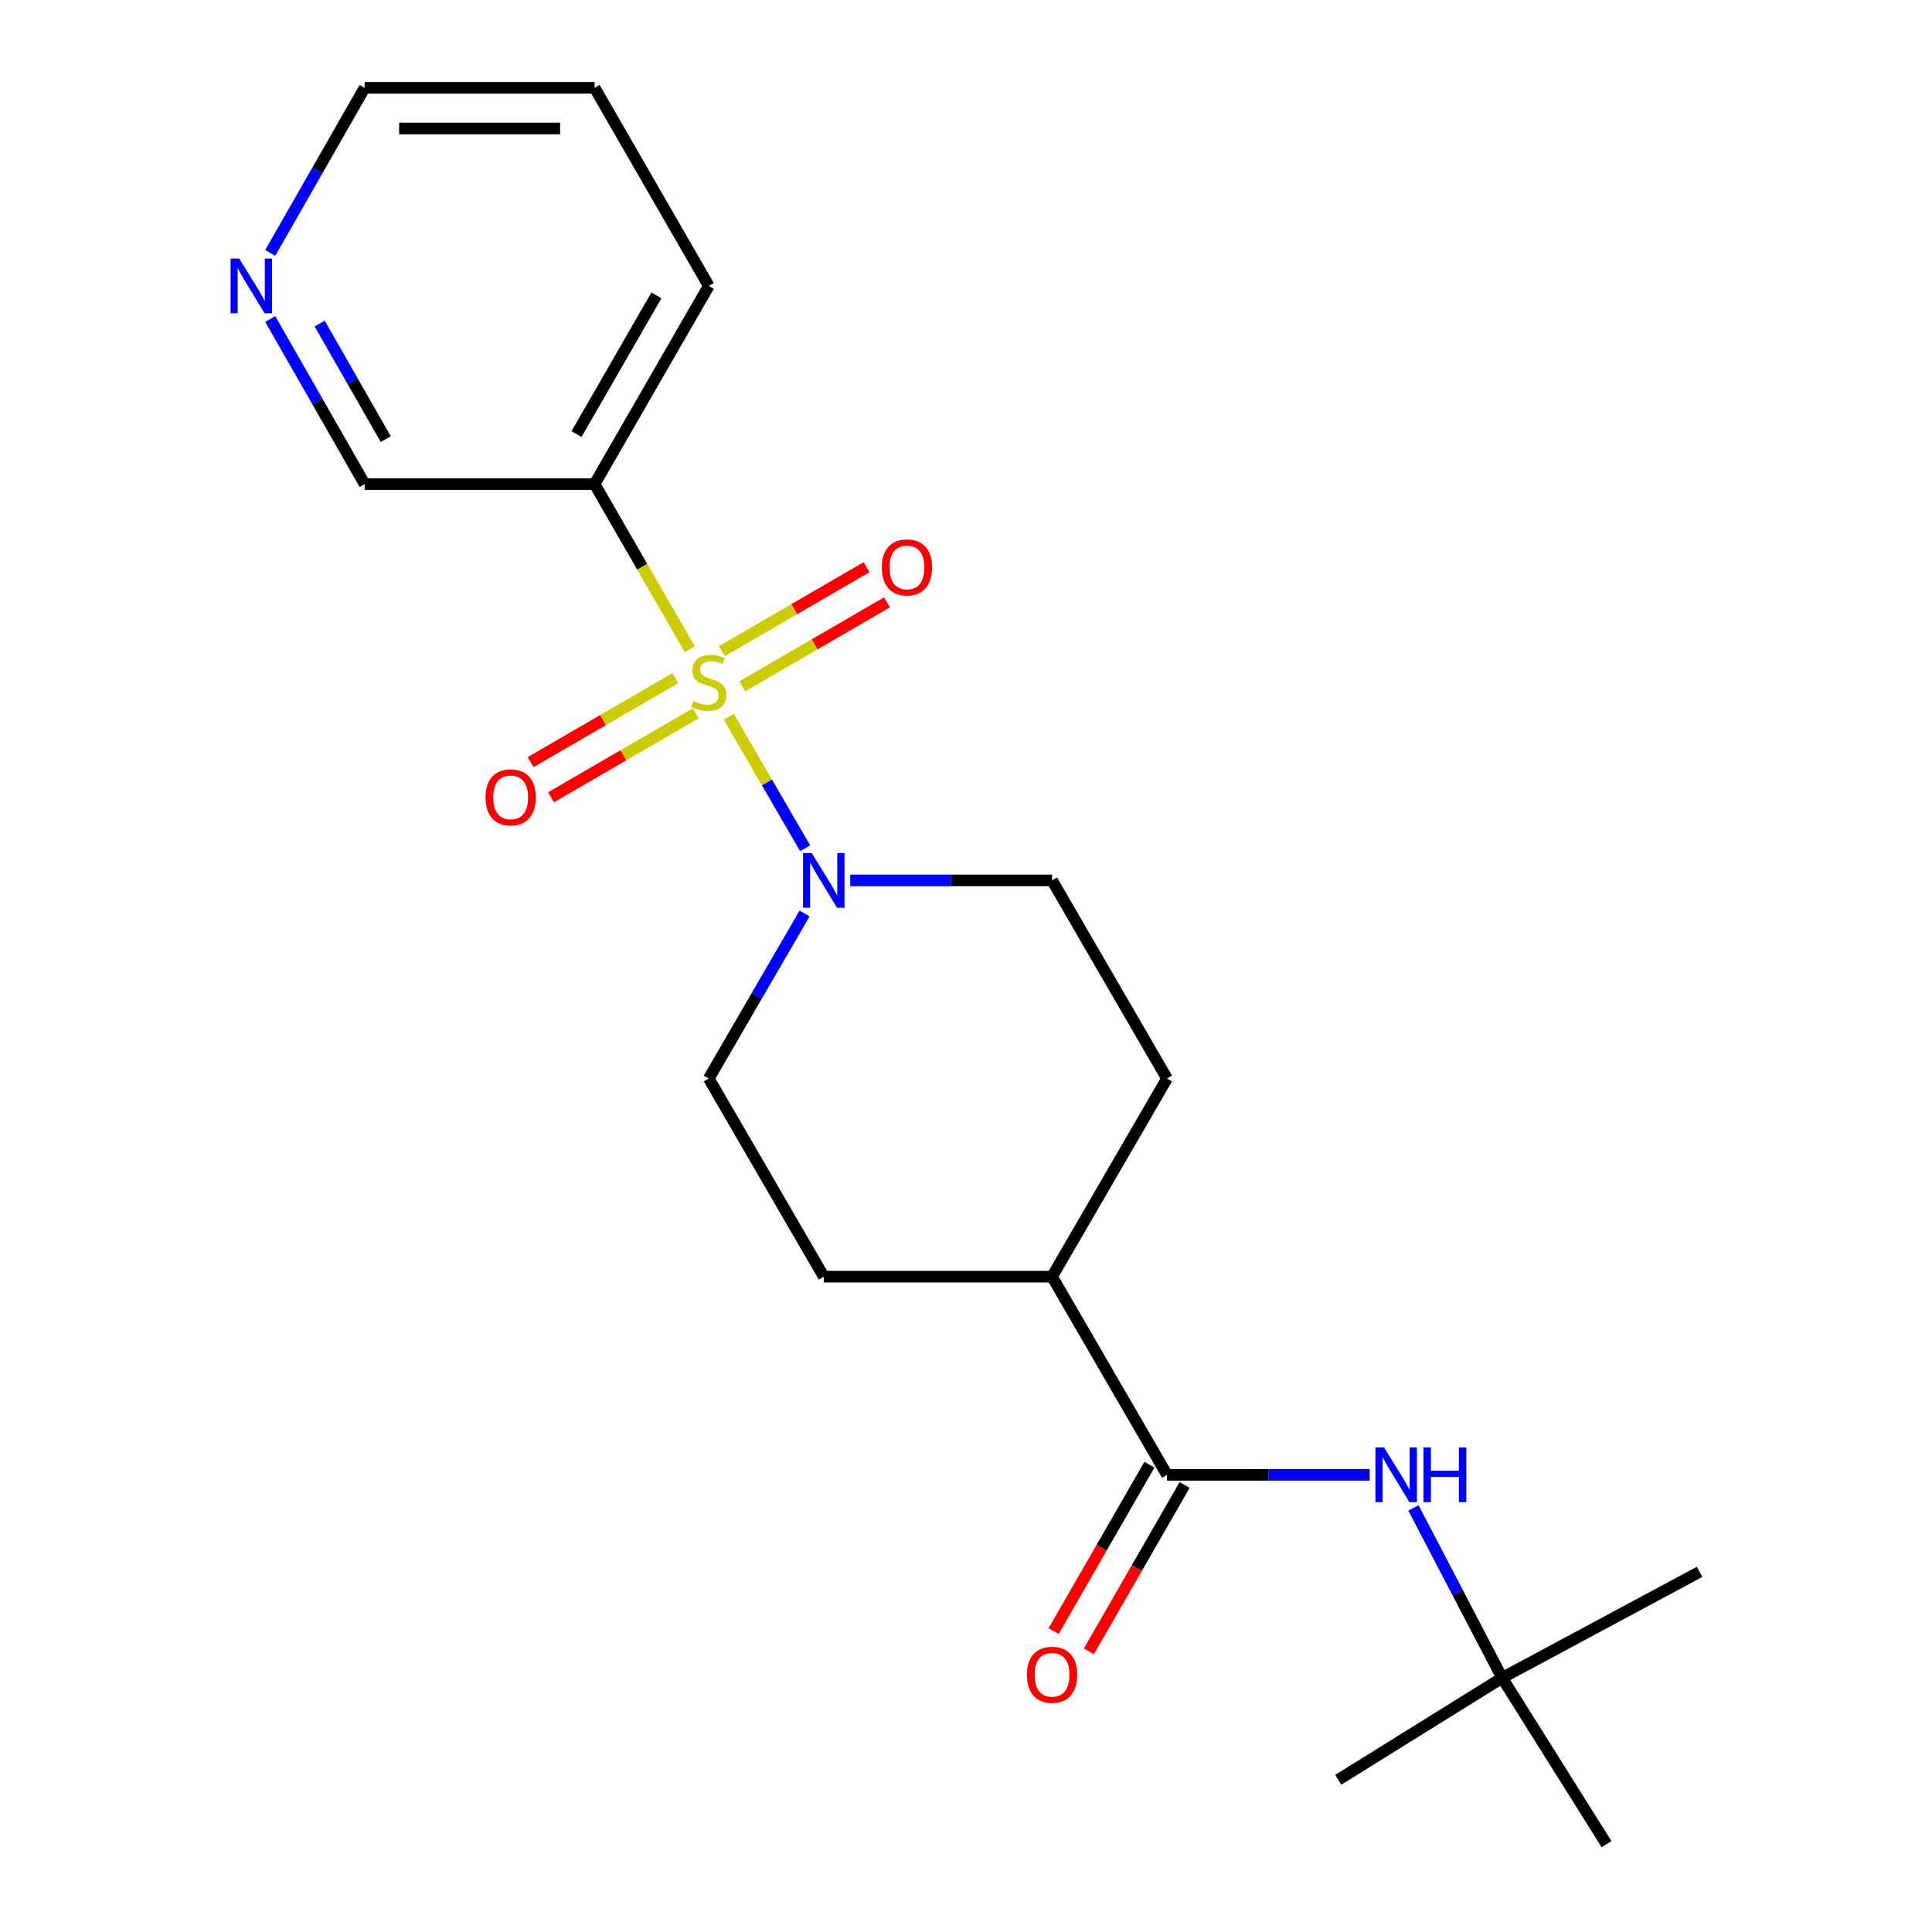 <?xml version='1.0' encoding='iso-8859-1'?>
<svg version='1.1' baseProfile='full'
              xmlns='http://www.w3.org/2000/svg'
                      xmlns:rdkit='http://www.rdkit.org/xml'
                      xmlns:xlink='http://www.w3.org/1999/xlink'
                  xml:space='preserve'
width='1000px' height='1000px' viewBox='0 0 1000 1000'>
<!-- END OF HEADER -->
<rect style='opacity:1.0;fill:#FFFFFF;stroke:none' width='1000' height='1000' x='0' y='0'> </rect>
<path class='bond-0' d='M 377.222,370.97 L 396.984,405.025' style='fill:none;fill-rule:evenodd;stroke:#CCCC00;stroke-width:6px;stroke-linecap:butt;stroke-linejoin:miter;stroke-opacity:1' />
<path class='bond-0' d='M 396.984,405.025 L 416.746,439.081' style='fill:none;fill-rule:evenodd;stroke:#0000FF;stroke-width:6px;stroke-linecap:butt;stroke-linejoin:miter;stroke-opacity:1' />
<path class='bond-1' d='M 357.024,336.046 L 332.391,293.303' style='fill:none;fill-rule:evenodd;stroke:#CCCC00;stroke-width:6px;stroke-linecap:butt;stroke-linejoin:miter;stroke-opacity:1' />
<path class='bond-1' d='M 332.391,293.303 L 307.759,250.56' style='fill:none;fill-rule:evenodd;stroke:#000000;stroke-width:6px;stroke-linecap:butt;stroke-linejoin:miter;stroke-opacity:1' />
<path class='bond-4' d='M 384.19,355.236 L 421.642,333.508' style='fill:none;fill-rule:evenodd;stroke:#CCCC00;stroke-width:6px;stroke-linecap:butt;stroke-linejoin:miter;stroke-opacity:1' />
<path class='bond-4' d='M 421.642,333.508 L 459.094,311.779' style='fill:none;fill-rule:evenodd;stroke:#FF0000;stroke-width:6px;stroke-linecap:butt;stroke-linejoin:miter;stroke-opacity:1' />
<path class='bond-4' d='M 373.632,337.038 L 411.084,315.31' style='fill:none;fill-rule:evenodd;stroke:#CCCC00;stroke-width:6px;stroke-linecap:butt;stroke-linejoin:miter;stroke-opacity:1' />
<path class='bond-4' d='M 411.084,315.31 L 448.536,293.581' style='fill:none;fill-rule:evenodd;stroke:#FF0000;stroke-width:6px;stroke-linecap:butt;stroke-linejoin:miter;stroke-opacity:1' />
<path class='bond-5' d='M 349.543,351.015 L 312.097,372.743' style='fill:none;fill-rule:evenodd;stroke:#CCCC00;stroke-width:6px;stroke-linecap:butt;stroke-linejoin:miter;stroke-opacity:1' />
<path class='bond-5' d='M 312.097,372.743 L 274.65,394.47' style='fill:none;fill-rule:evenodd;stroke:#FF0000;stroke-width:6px;stroke-linecap:butt;stroke-linejoin:miter;stroke-opacity:1' />
<path class='bond-5' d='M 360.102,369.212 L 322.656,390.94' style='fill:none;fill-rule:evenodd;stroke:#CCCC00;stroke-width:6px;stroke-linecap:butt;stroke-linejoin:miter;stroke-opacity:1' />
<path class='bond-5' d='M 322.656,390.94 L 285.209,412.668' style='fill:none;fill-rule:evenodd;stroke:#FF0000;stroke-width:6px;stroke-linecap:butt;stroke-linejoin:miter;stroke-opacity:1' />
<path class='bond-7' d='M 440.077,455.69 L 492.309,455.69' style='fill:none;fill-rule:evenodd;stroke:#0000FF;stroke-width:6px;stroke-linecap:butt;stroke-linejoin:miter;stroke-opacity:1' />
<path class='bond-7' d='M 492.309,455.69 L 544.54,455.69' style='fill:none;fill-rule:evenodd;stroke:#000000;stroke-width:6px;stroke-linecap:butt;stroke-linejoin:miter;stroke-opacity:1' />
<path class='bond-8' d='M 416.445,472.814 L 391.656,515.528' style='fill:none;fill-rule:evenodd;stroke:#0000FF;stroke-width:6px;stroke-linecap:butt;stroke-linejoin:miter;stroke-opacity:1' />
<path class='bond-8' d='M 391.656,515.528 L 366.867,558.243' style='fill:none;fill-rule:evenodd;stroke:#000000;stroke-width:6px;stroke-linecap:butt;stroke-linejoin:miter;stroke-opacity:1' />
<path class='bond-14' d='M 307.759,250.56 L 188.737,250.56' style='fill:none;fill-rule:evenodd;stroke:#000000;stroke-width:6px;stroke-linecap:butt;stroke-linejoin:miter;stroke-opacity:1' />
<path class='bond-15' d='M 307.759,250.56 L 366.867,148.007' style='fill:none;fill-rule:evenodd;stroke:#000000;stroke-width:6px;stroke-linecap:butt;stroke-linejoin:miter;stroke-opacity:1' />
<path class='bond-15' d='M 298.397,224.672 L 339.772,152.885' style='fill:none;fill-rule:evenodd;stroke:#000000;stroke-width:6px;stroke-linecap:butt;stroke-linejoin:miter;stroke-opacity:1' />
<path class='bond-2' d='M 604.045,763.372 L 544.54,660.796' style='fill:none;fill-rule:evenodd;stroke:#000000;stroke-width:6px;stroke-linecap:butt;stroke-linejoin:miter;stroke-opacity:1' />
<path class='bond-3' d='M 604.045,763.372 L 656.499,763.372' style='fill:none;fill-rule:evenodd;stroke:#000000;stroke-width:6px;stroke-linecap:butt;stroke-linejoin:miter;stroke-opacity:1' />
<path class='bond-3' d='M 656.499,763.372 L 708.953,763.372' style='fill:none;fill-rule:evenodd;stroke:#0000FF;stroke-width:6px;stroke-linecap:butt;stroke-linejoin:miter;stroke-opacity:1' />
<path class='bond-9' d='M 594.928,758.125 L 570.153,801.177' style='fill:none;fill-rule:evenodd;stroke:#000000;stroke-width:6px;stroke-linecap:butt;stroke-linejoin:miter;stroke-opacity:1' />
<path class='bond-9' d='M 570.153,801.177 L 545.379,844.229' style='fill:none;fill-rule:evenodd;stroke:#FF0000;stroke-width:6px;stroke-linecap:butt;stroke-linejoin:miter;stroke-opacity:1' />
<path class='bond-9' d='M 613.163,768.619 L 588.389,811.67' style='fill:none;fill-rule:evenodd;stroke:#000000;stroke-width:6px;stroke-linecap:butt;stroke-linejoin:miter;stroke-opacity:1' />
<path class='bond-9' d='M 588.389,811.67 L 563.615,854.722' style='fill:none;fill-rule:evenodd;stroke:#FF0000;stroke-width:6px;stroke-linecap:butt;stroke-linejoin:miter;stroke-opacity:1' />
<path class='bond-10' d='M 731.596,780.496 L 754.553,824.478' style='fill:none;fill-rule:evenodd;stroke:#0000FF;stroke-width:6px;stroke-linecap:butt;stroke-linejoin:miter;stroke-opacity:1' />
<path class='bond-10' d='M 754.553,824.478 L 777.511,868.461' style='fill:none;fill-rule:evenodd;stroke:#000000;stroke-width:6px;stroke-linecap:butt;stroke-linejoin:miter;stroke-opacity:1' />
<path class='bond-6' d='M 544.54,660.796 L 426.383,660.796' style='fill:none;fill-rule:evenodd;stroke:#000000;stroke-width:6px;stroke-linecap:butt;stroke-linejoin:miter;stroke-opacity:1' />
<path class='bond-21' d='M 544.54,660.796 L 604.045,558.243' style='fill:none;fill-rule:evenodd;stroke:#000000;stroke-width:6px;stroke-linecap:butt;stroke-linejoin:miter;stroke-opacity:1' />
<path class='bond-13' d='M 544.54,455.69 L 604.045,558.243' style='fill:none;fill-rule:evenodd;stroke:#000000;stroke-width:6px;stroke-linecap:butt;stroke-linejoin:miter;stroke-opacity:1' />
<path class='bond-12' d='M 366.867,558.243 L 426.383,660.796' style='fill:none;fill-rule:evenodd;stroke:#000000;stroke-width:6px;stroke-linecap:butt;stroke-linejoin:miter;stroke-opacity:1' />
<path class='bond-17' d='M 777.511,868.461 L 879.678,813.597' style='fill:none;fill-rule:evenodd;stroke:#000000;stroke-width:6px;stroke-linecap:butt;stroke-linejoin:miter;stroke-opacity:1' />
<path class='bond-18' d='M 777.511,868.461 L 692.677,921.222' style='fill:none;fill-rule:evenodd;stroke:#000000;stroke-width:6px;stroke-linecap:butt;stroke-linejoin:miter;stroke-opacity:1' />
<path class='bond-19' d='M 777.511,868.461 L 831.546,954.545' style='fill:none;fill-rule:evenodd;stroke:#000000;stroke-width:6px;stroke-linecap:butt;stroke-linejoin:miter;stroke-opacity:1' />
<path class='bond-11' d='M 139.873,165.121 L 164.305,207.841' style='fill:none;fill-rule:evenodd;stroke:#0000FF;stroke-width:6px;stroke-linecap:butt;stroke-linejoin:miter;stroke-opacity:1' />
<path class='bond-11' d='M 164.305,207.841 L 188.737,250.56' style='fill:none;fill-rule:evenodd;stroke:#000000;stroke-width:6px;stroke-linecap:butt;stroke-linejoin:miter;stroke-opacity:1' />
<path class='bond-11' d='M 165.466,167.492 L 182.568,197.396' style='fill:none;fill-rule:evenodd;stroke:#0000FF;stroke-width:6px;stroke-linecap:butt;stroke-linejoin:miter;stroke-opacity:1' />
<path class='bond-11' d='M 182.568,197.396 L 199.671,227.3' style='fill:none;fill-rule:evenodd;stroke:#000000;stroke-width:6px;stroke-linecap:butt;stroke-linejoin:miter;stroke-opacity:1' />
<path class='bond-22' d='M 139.873,130.894 L 164.305,88.174' style='fill:none;fill-rule:evenodd;stroke:#0000FF;stroke-width:6px;stroke-linecap:butt;stroke-linejoin:miter;stroke-opacity:1' />
<path class='bond-22' d='M 164.305,88.174 L 188.737,45.455' style='fill:none;fill-rule:evenodd;stroke:#000000;stroke-width:6px;stroke-linecap:butt;stroke-linejoin:miter;stroke-opacity:1' />
<path class='bond-20' d='M 366.867,148.007 L 307.759,45.455' style='fill:none;fill-rule:evenodd;stroke:#000000;stroke-width:6px;stroke-linecap:butt;stroke-linejoin:miter;stroke-opacity:1' />
<path class='bond-16' d='M 188.737,45.455 L 307.759,45.455' style='fill:none;fill-rule:evenodd;stroke:#000000;stroke-width:6px;stroke-linecap:butt;stroke-linejoin:miter;stroke-opacity:1' />
<path class='bond-16' d='M 206.591,66.493 L 289.906,66.493' style='fill:none;fill-rule:evenodd;stroke:#000000;stroke-width:6px;stroke-linecap:butt;stroke-linejoin:miter;stroke-opacity:1' />
<path  class='atom-0' d='M 358.867 362.845
Q 359.187 362.965, 360.507 363.525
Q 361.827 364.085, 363.267 364.445
Q 364.747 364.765, 366.187 364.765
Q 368.867 364.765, 370.427 363.485
Q 371.987 362.165, 371.987 359.885
Q 371.987 358.325, 371.187 357.365
Q 370.427 356.405, 369.227 355.885
Q 368.027 355.365, 366.027 354.765
Q 363.507 354.005, 361.987 353.285
Q 360.507 352.565, 359.427 351.045
Q 358.387 349.525, 358.387 346.965
Q 358.387 343.405, 360.787 341.205
Q 363.227 339.005, 368.027 339.005
Q 371.307 339.005, 375.027 340.565
L 374.107 343.645
Q 370.707 342.245, 368.147 342.245
Q 365.387 342.245, 363.867 343.405
Q 362.347 344.525, 362.387 346.485
Q 362.387 348.005, 363.147 348.925
Q 363.947 349.845, 365.067 350.365
Q 366.227 350.885, 368.147 351.485
Q 370.707 352.285, 372.227 353.085
Q 373.747 353.885, 374.827 355.525
Q 375.947 357.125, 375.947 359.885
Q 375.947 363.805, 373.307 365.925
Q 370.707 368.005, 366.347 368.005
Q 363.827 368.005, 361.907 367.445
Q 360.027 366.925, 357.787 366.005
L 358.867 362.845
' fill='#CCCC00'/>
<path  class='atom-1' d='M 420.123 441.53
L 429.403 456.53
Q 430.323 458.01, 431.803 460.69
Q 433.283 463.37, 433.363 463.53
L 433.363 441.53
L 437.123 441.53
L 437.123 469.85
L 433.243 469.85
L 423.283 453.45
Q 422.123 451.53, 420.883 449.33
Q 419.683 447.13, 419.323 446.45
L 419.323 469.85
L 415.643 469.85
L 415.643 441.53
L 420.123 441.53
' fill='#0000FF'/>
<path  class='atom-4' d='M 716.398 749.212
L 725.678 764.212
Q 726.598 765.692, 728.078 768.372
Q 729.558 771.052, 729.638 771.212
L 729.638 749.212
L 733.398 749.212
L 733.398 777.532
L 729.518 777.532
L 719.558 761.132
Q 718.398 759.212, 717.158 757.012
Q 715.958 754.812, 715.598 754.132
L 715.598 777.532
L 711.918 777.532
L 711.918 749.212
L 716.398 749.212
' fill='#0000FF'/>
<path  class='atom-4' d='M 736.798 749.212
L 740.638 749.212
L 740.638 761.252
L 755.118 761.252
L 755.118 749.212
L 758.958 749.212
L 758.958 777.532
L 755.118 777.532
L 755.118 764.452
L 740.638 764.452
L 740.638 777.532
L 736.798 777.532
L 736.798 749.212
' fill='#0000FF'/>
<path  class='atom-5' d='M 456.431 293.7
Q 456.431 286.9, 459.791 283.1
Q 463.151 279.3, 469.431 279.3
Q 475.711 279.3, 479.071 283.1
Q 482.431 286.9, 482.431 293.7
Q 482.431 300.58, 479.031 304.5
Q 475.631 308.38, 469.431 308.38
Q 463.191 308.38, 459.791 304.5
Q 456.431 300.62, 456.431 293.7
M 469.431 305.18
Q 473.751 305.18, 476.071 302.3
Q 478.431 299.38, 478.431 293.7
Q 478.431 288.14, 476.071 285.34
Q 473.751 282.5, 469.431 282.5
Q 465.111 282.5, 462.751 285.3
Q 460.431 288.1, 460.431 293.7
Q 460.431 299.42, 462.751 302.3
Q 465.111 305.18, 469.431 305.18
' fill='#FF0000'/>
<path  class='atom-6' d='M 251.314 412.71
Q 251.314 405.91, 254.674 402.11
Q 258.034 398.31, 264.314 398.31
Q 270.594 398.31, 273.954 402.11
Q 277.314 405.91, 277.314 412.71
Q 277.314 419.59, 273.914 423.51
Q 270.514 427.39, 264.314 427.39
Q 258.074 427.39, 254.674 423.51
Q 251.314 419.63, 251.314 412.71
M 264.314 424.19
Q 268.634 424.19, 270.954 421.31
Q 273.314 418.39, 273.314 412.71
Q 273.314 407.15, 270.954 404.35
Q 268.634 401.51, 264.314 401.51
Q 259.994 401.51, 257.634 404.31
Q 255.314 407.11, 255.314 412.71
Q 255.314 418.43, 257.634 421.31
Q 259.994 424.19, 264.314 424.19
' fill='#FF0000'/>
<path  class='atom-10' d='M 531.54 866.858
Q 531.54 860.058, 534.9 856.258
Q 538.26 852.458, 544.54 852.458
Q 550.82 852.458, 554.18 856.258
Q 557.54 860.058, 557.54 866.858
Q 557.54 873.738, 554.14 877.658
Q 550.74 881.538, 544.54 881.538
Q 538.3 881.538, 534.9 877.658
Q 531.54 873.778, 531.54 866.858
M 544.54 878.338
Q 548.86 878.338, 551.18 875.458
Q 553.54 872.538, 553.54 866.858
Q 553.54 861.298, 551.18 858.498
Q 548.86 855.658, 544.54 855.658
Q 540.22 855.658, 537.86 858.458
Q 535.54 861.258, 535.54 866.858
Q 535.54 872.578, 537.86 875.458
Q 540.22 878.338, 544.54 878.338
' fill='#FF0000'/>
<path  class='atom-12' d='M 123.825 133.847
L 133.105 148.847
Q 134.025 150.327, 135.505 153.007
Q 136.985 155.687, 137.065 155.847
L 137.065 133.847
L 140.825 133.847
L 140.825 162.167
L 136.945 162.167
L 126.985 145.767
Q 125.825 143.847, 124.585 141.647
Q 123.385 139.447, 123.025 138.767
L 123.025 162.167
L 119.345 162.167
L 119.345 133.847
L 123.825 133.847
' fill='#0000FF'/>
</svg>
